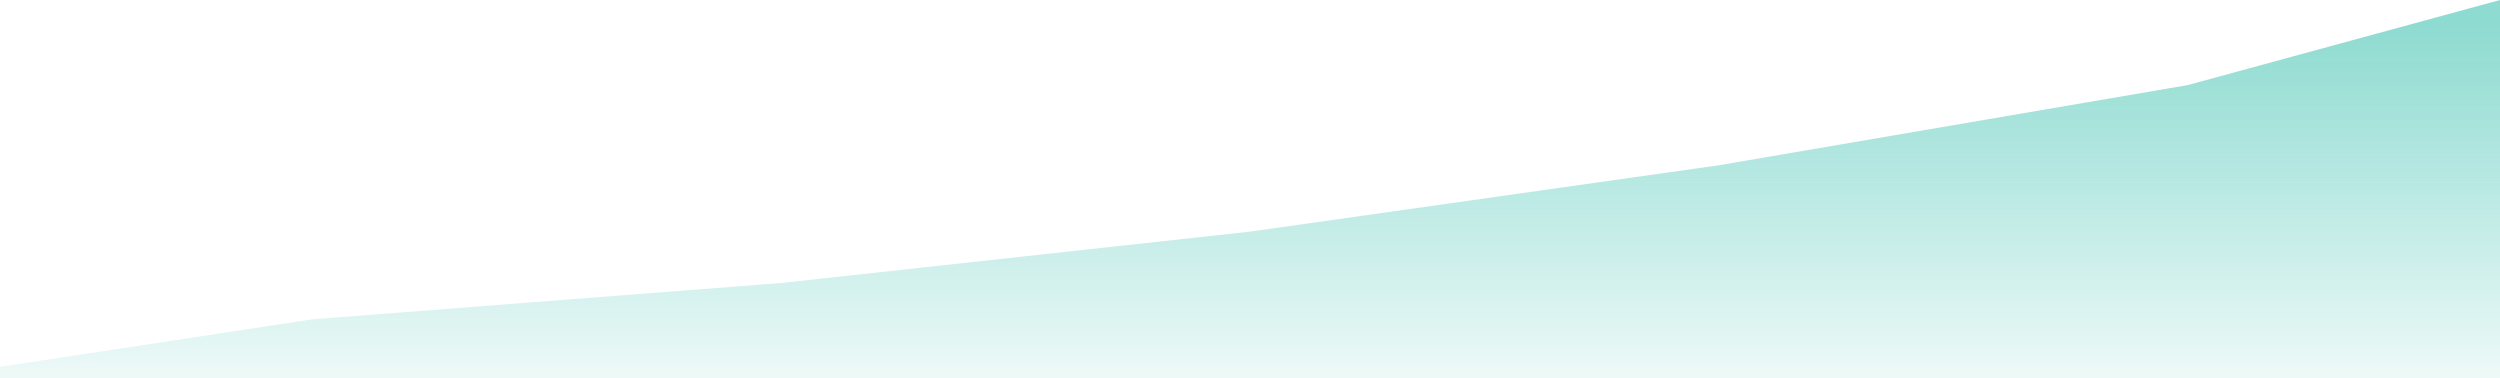 <svg width="1600" height="242" viewBox="0 0 1600 242" xmlns="http://www.w3.org/2000/svg" preserveAspectRatio="none">
<path d="M200 204.338L0 234.788V242H1600V0L1400 54.49L1100 105.775L800 148.245L500 181.099L200 204.338Z" fill="url(#paint0_linear_4559_5028)"/>
<defs>
<linearGradient id="paint0_linear_4559_5028" x1="786.023" y1="16.026" x2="786.023" y2="242" gradientUnits="userSpaceOnUse">
<stop stop-color="#8EDBD1"/>
<stop offset="1" stop-color="#8EDBD1" stop-opacity="0.16"/>
</linearGradient>
</defs>
</svg>
